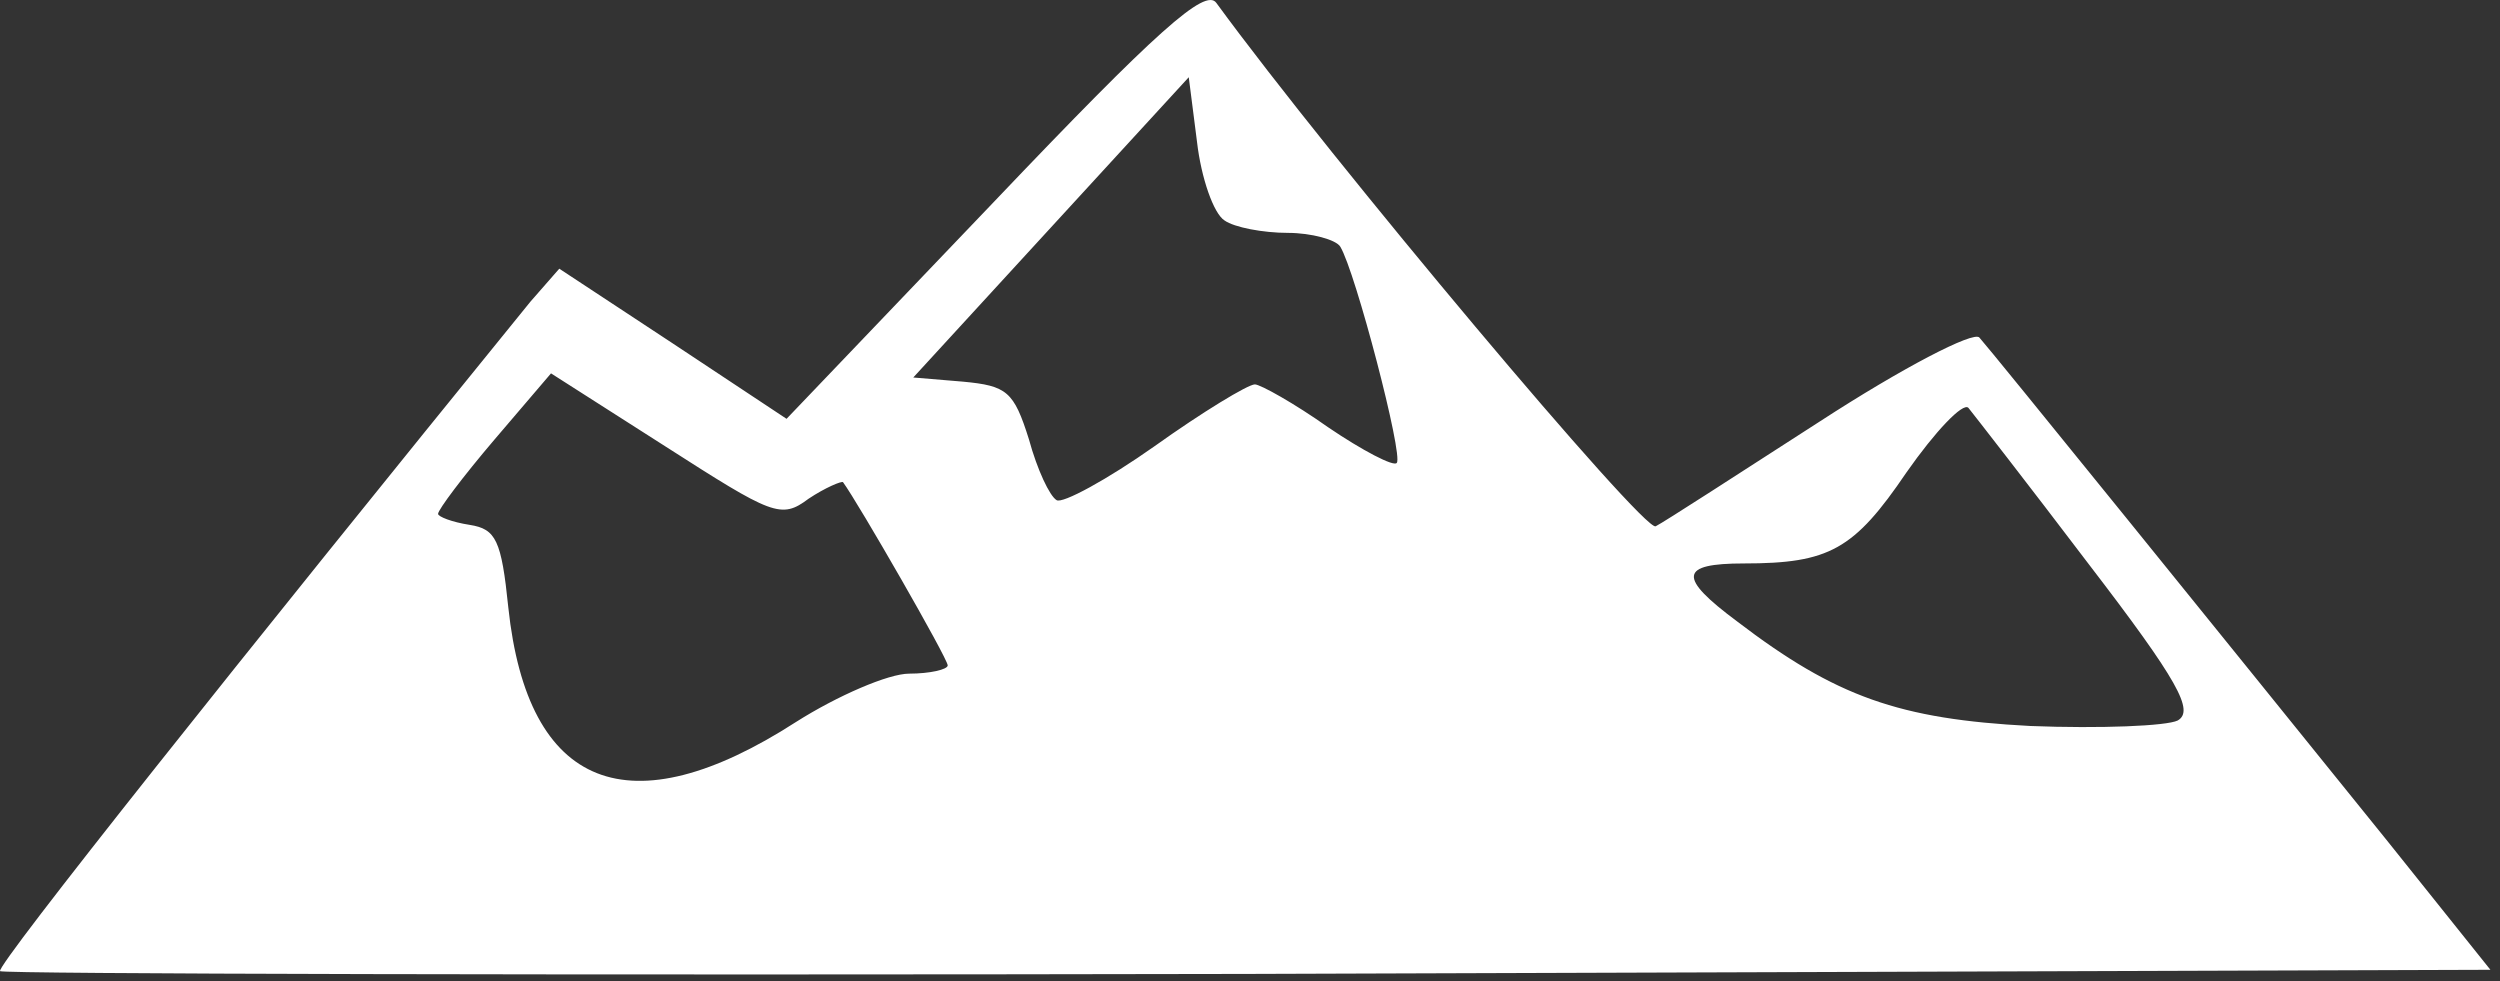 <?xml version="1.0" encoding="UTF-8"?> <svg xmlns="http://www.w3.org/2000/svg" width="242" height="95" viewBox="0 0 242 95" fill="none"><rect x="0" y="0" width="242" height="95" fill="#333333" stroke="none"/><path d="M96.272 19.476L76.138 40.542L65.072 33.209L54.138 26.009L51.338 29.209C23.605 63.343 -0.395 93.476 0.005 94.009C0.405 94.276 54.672 94.409 120.805 94.276L241.072 93.876L230.938 81.209C215.338 61.876 192.805 34.009 191.605 32.676C191.072 32.009 184.138 35.609 176.138 40.809C168.272 45.876 161.072 50.542 160.272 50.943C159.205 51.609 128.938 15.609 117.738 0.276C116.672 -1.191 112.005 2.942 96.272 19.476ZM118.538 21.343C119.472 22.009 122.272 22.543 124.672 22.543C126.938 22.543 129.338 23.209 129.738 23.876C131.205 26.276 135.872 44.142 135.205 44.809C134.938 45.209 131.872 43.609 128.538 41.343C125.338 39.076 122.005 37.209 121.472 37.209C120.805 37.209 116.405 39.876 111.738 43.209C107.205 46.409 102.805 48.809 102.272 48.409C101.605 48.009 100.405 45.476 99.605 42.542C98.138 37.876 97.472 37.343 93.205 36.943L88.405 36.542L101.738 22.009L115.072 7.476L115.872 13.742C116.272 17.209 117.472 20.676 118.538 21.343ZM78.272 48.276C79.872 47.209 81.472 46.542 81.605 46.676C83.072 48.676 91.738 63.742 91.738 64.409C91.738 64.809 90.005 65.209 88.005 65.209C86.005 65.209 81.072 67.343 77.072 69.876C60.938 80.276 51.072 76.409 49.205 58.809C48.538 52.276 48.005 51.209 45.472 50.809C43.738 50.542 42.405 50.009 42.405 49.742C42.405 49.343 44.805 46.142 47.872 42.542L53.338 36.142L64.405 43.209C74.805 49.876 75.605 50.276 78.272 48.276ZM202.138 54.542C210.938 66.009 212.405 68.809 210.805 69.743C209.738 70.276 203.338 70.543 196.538 70.276C183.872 69.609 177.738 67.476 168.138 60.142C162.405 55.876 162.538 54.542 168.805 54.542C177.072 54.542 179.472 53.209 184.538 45.742C187.338 41.742 190.005 38.943 190.538 39.476C191.072 40.142 196.272 46.809 202.138 54.542Z" fill="white"></path></svg> 